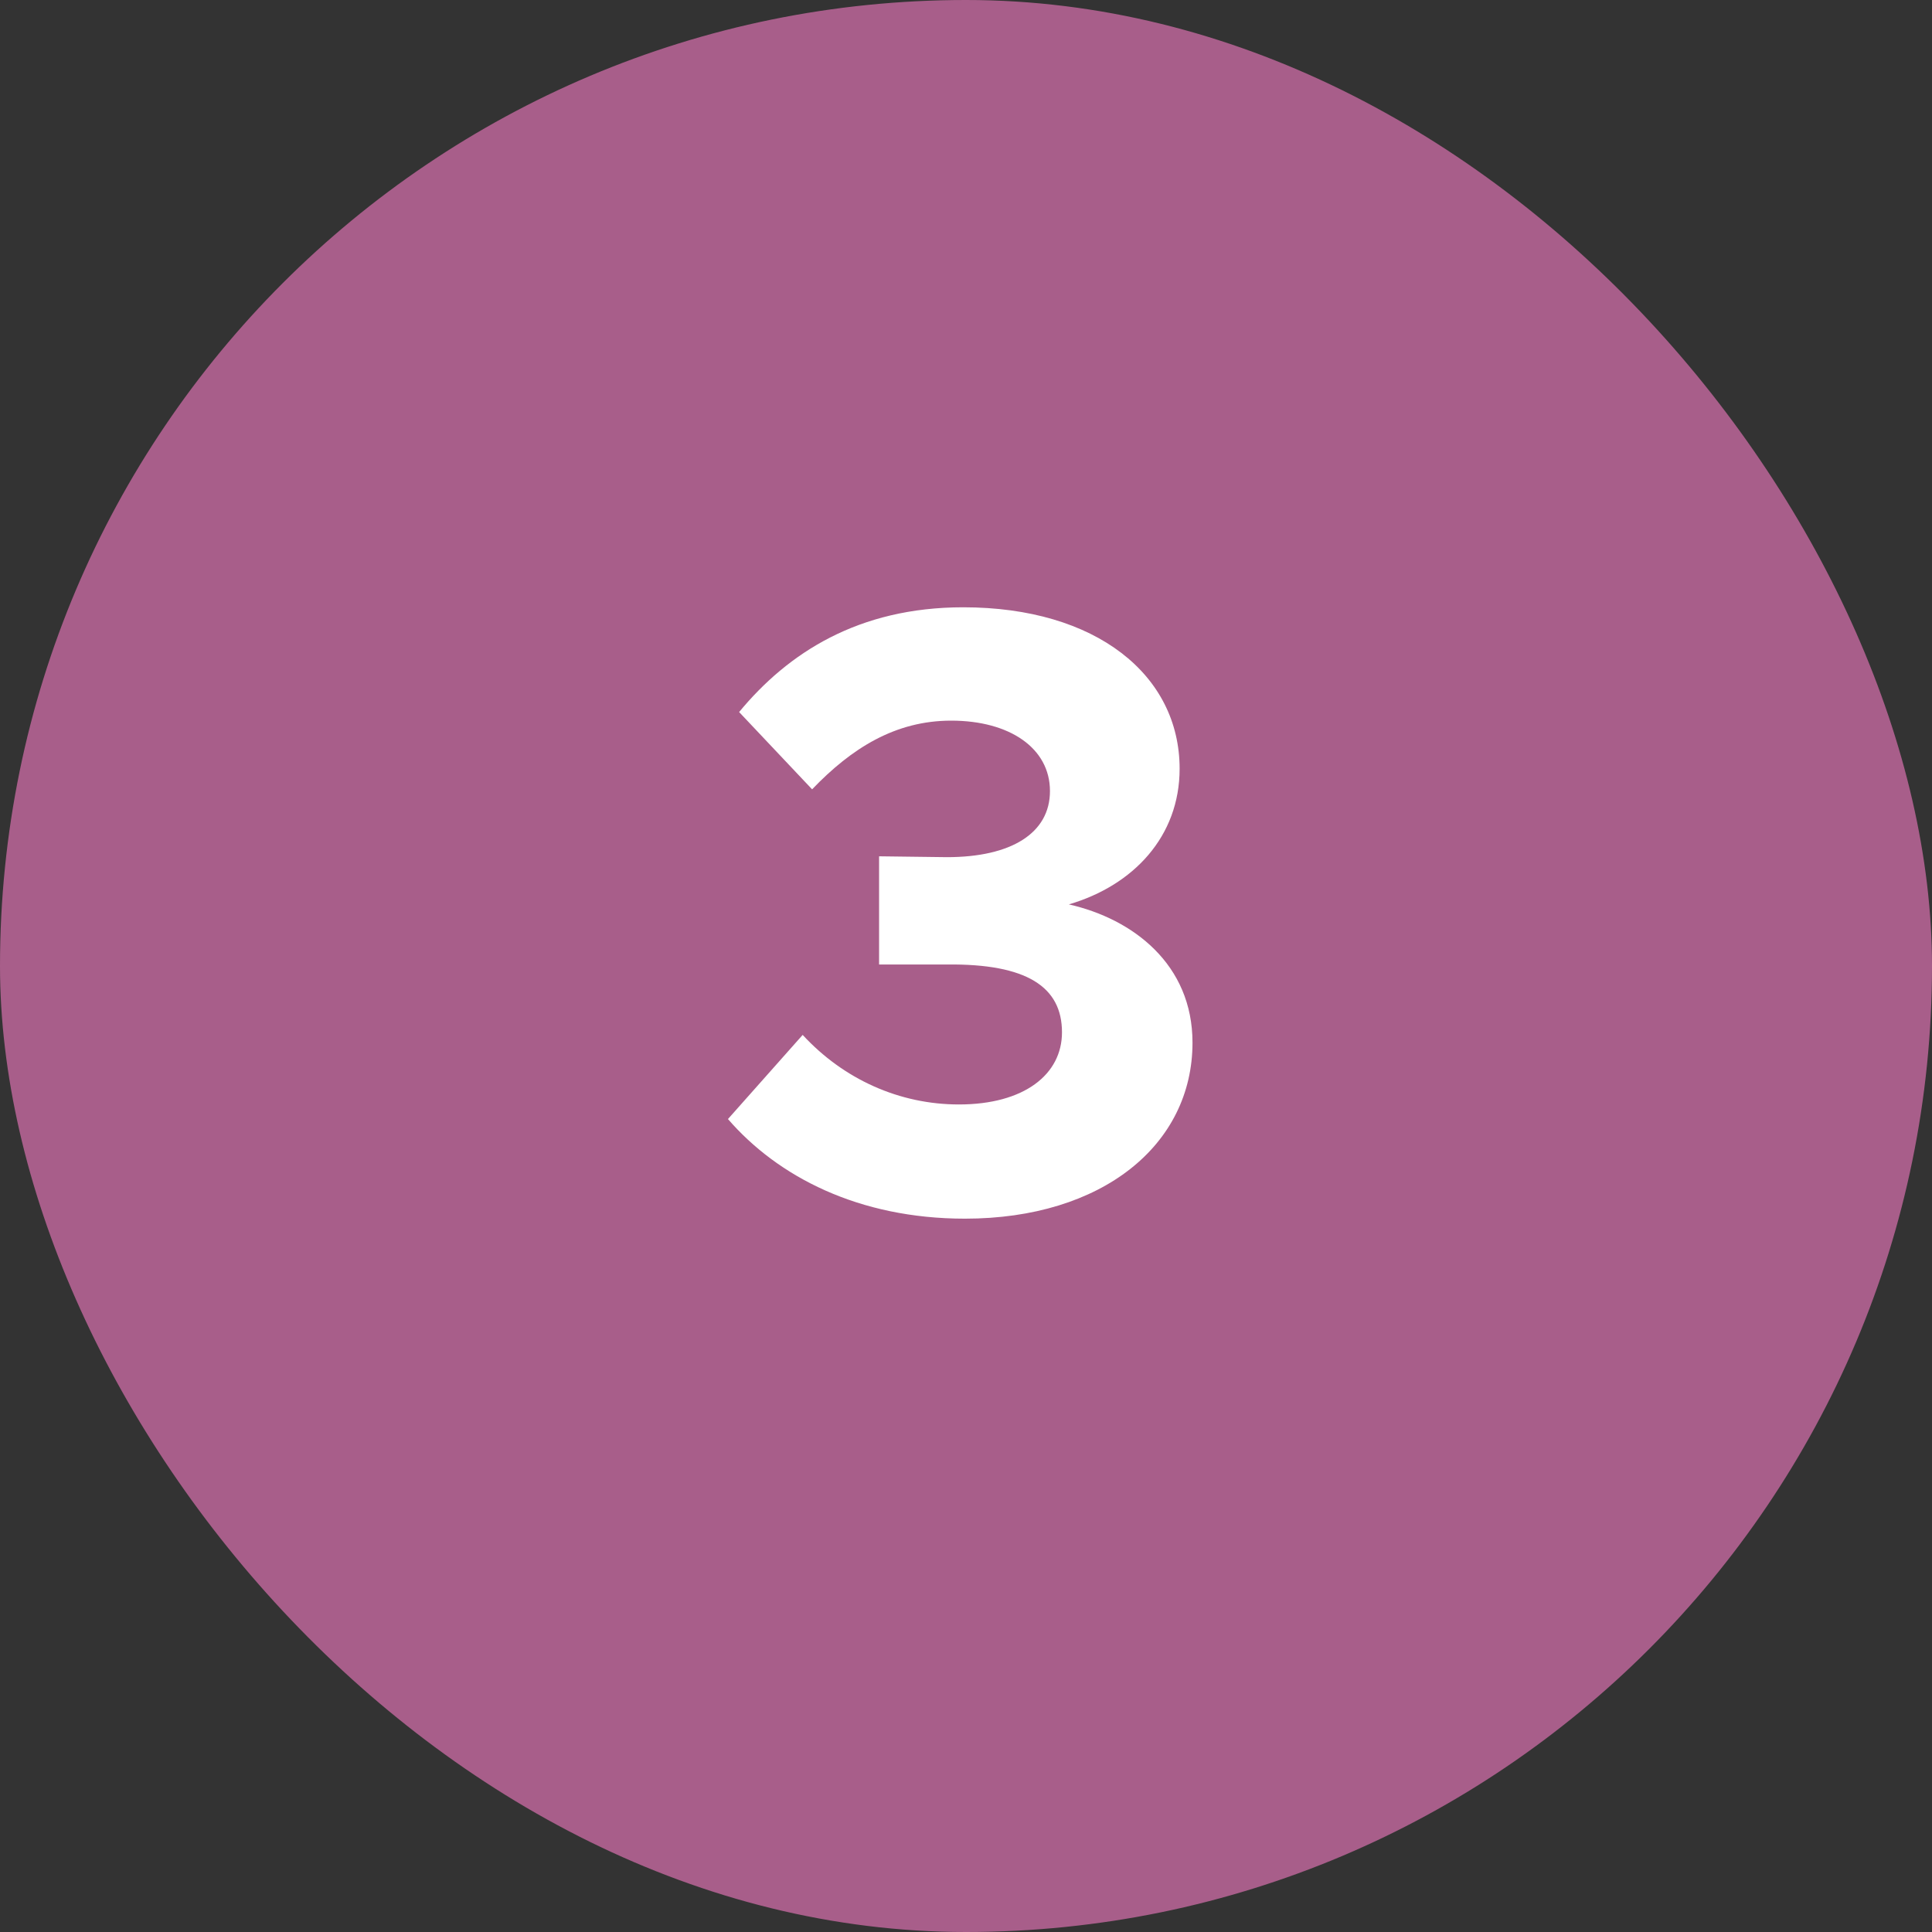 <svg width="72" height="72" viewBox="0 0 72 72" fill="none" xmlns="http://www.w3.org/2000/svg">
<rect x="0" y="0" width="72" height="72" fill="#333333" stroke="none"/>
<rect width="72" height="72" rx="36" fill="#A85E8A"/>
<path d="M35.961 45.416C31.993 45.416 28.985 43.848 27.129 41.704L29.913 38.568C31.449 40.232 33.529 41.16 35.737 41.16C38.169 41.16 39.577 40.04 39.577 38.472C39.577 36.776 38.265 35.912 35.289 35.944H32.761V31.912L35.289 31.944C37.689 31.944 39.129 31.048 39.129 29.48C39.129 27.88 37.625 26.856 35.449 26.856C33.369 26.856 31.737 27.88 30.265 29.416L27.545 26.536C29.369 24.328 31.993 22.632 35.897 22.632C40.857 22.632 43.961 25.16 43.961 28.648C43.961 31.176 42.233 33 39.833 33.704C42.233 34.248 44.441 35.944 44.441 38.856C44.441 42.664 41.081 45.416 35.961 45.416Z" fill="white"/>
</svg>
